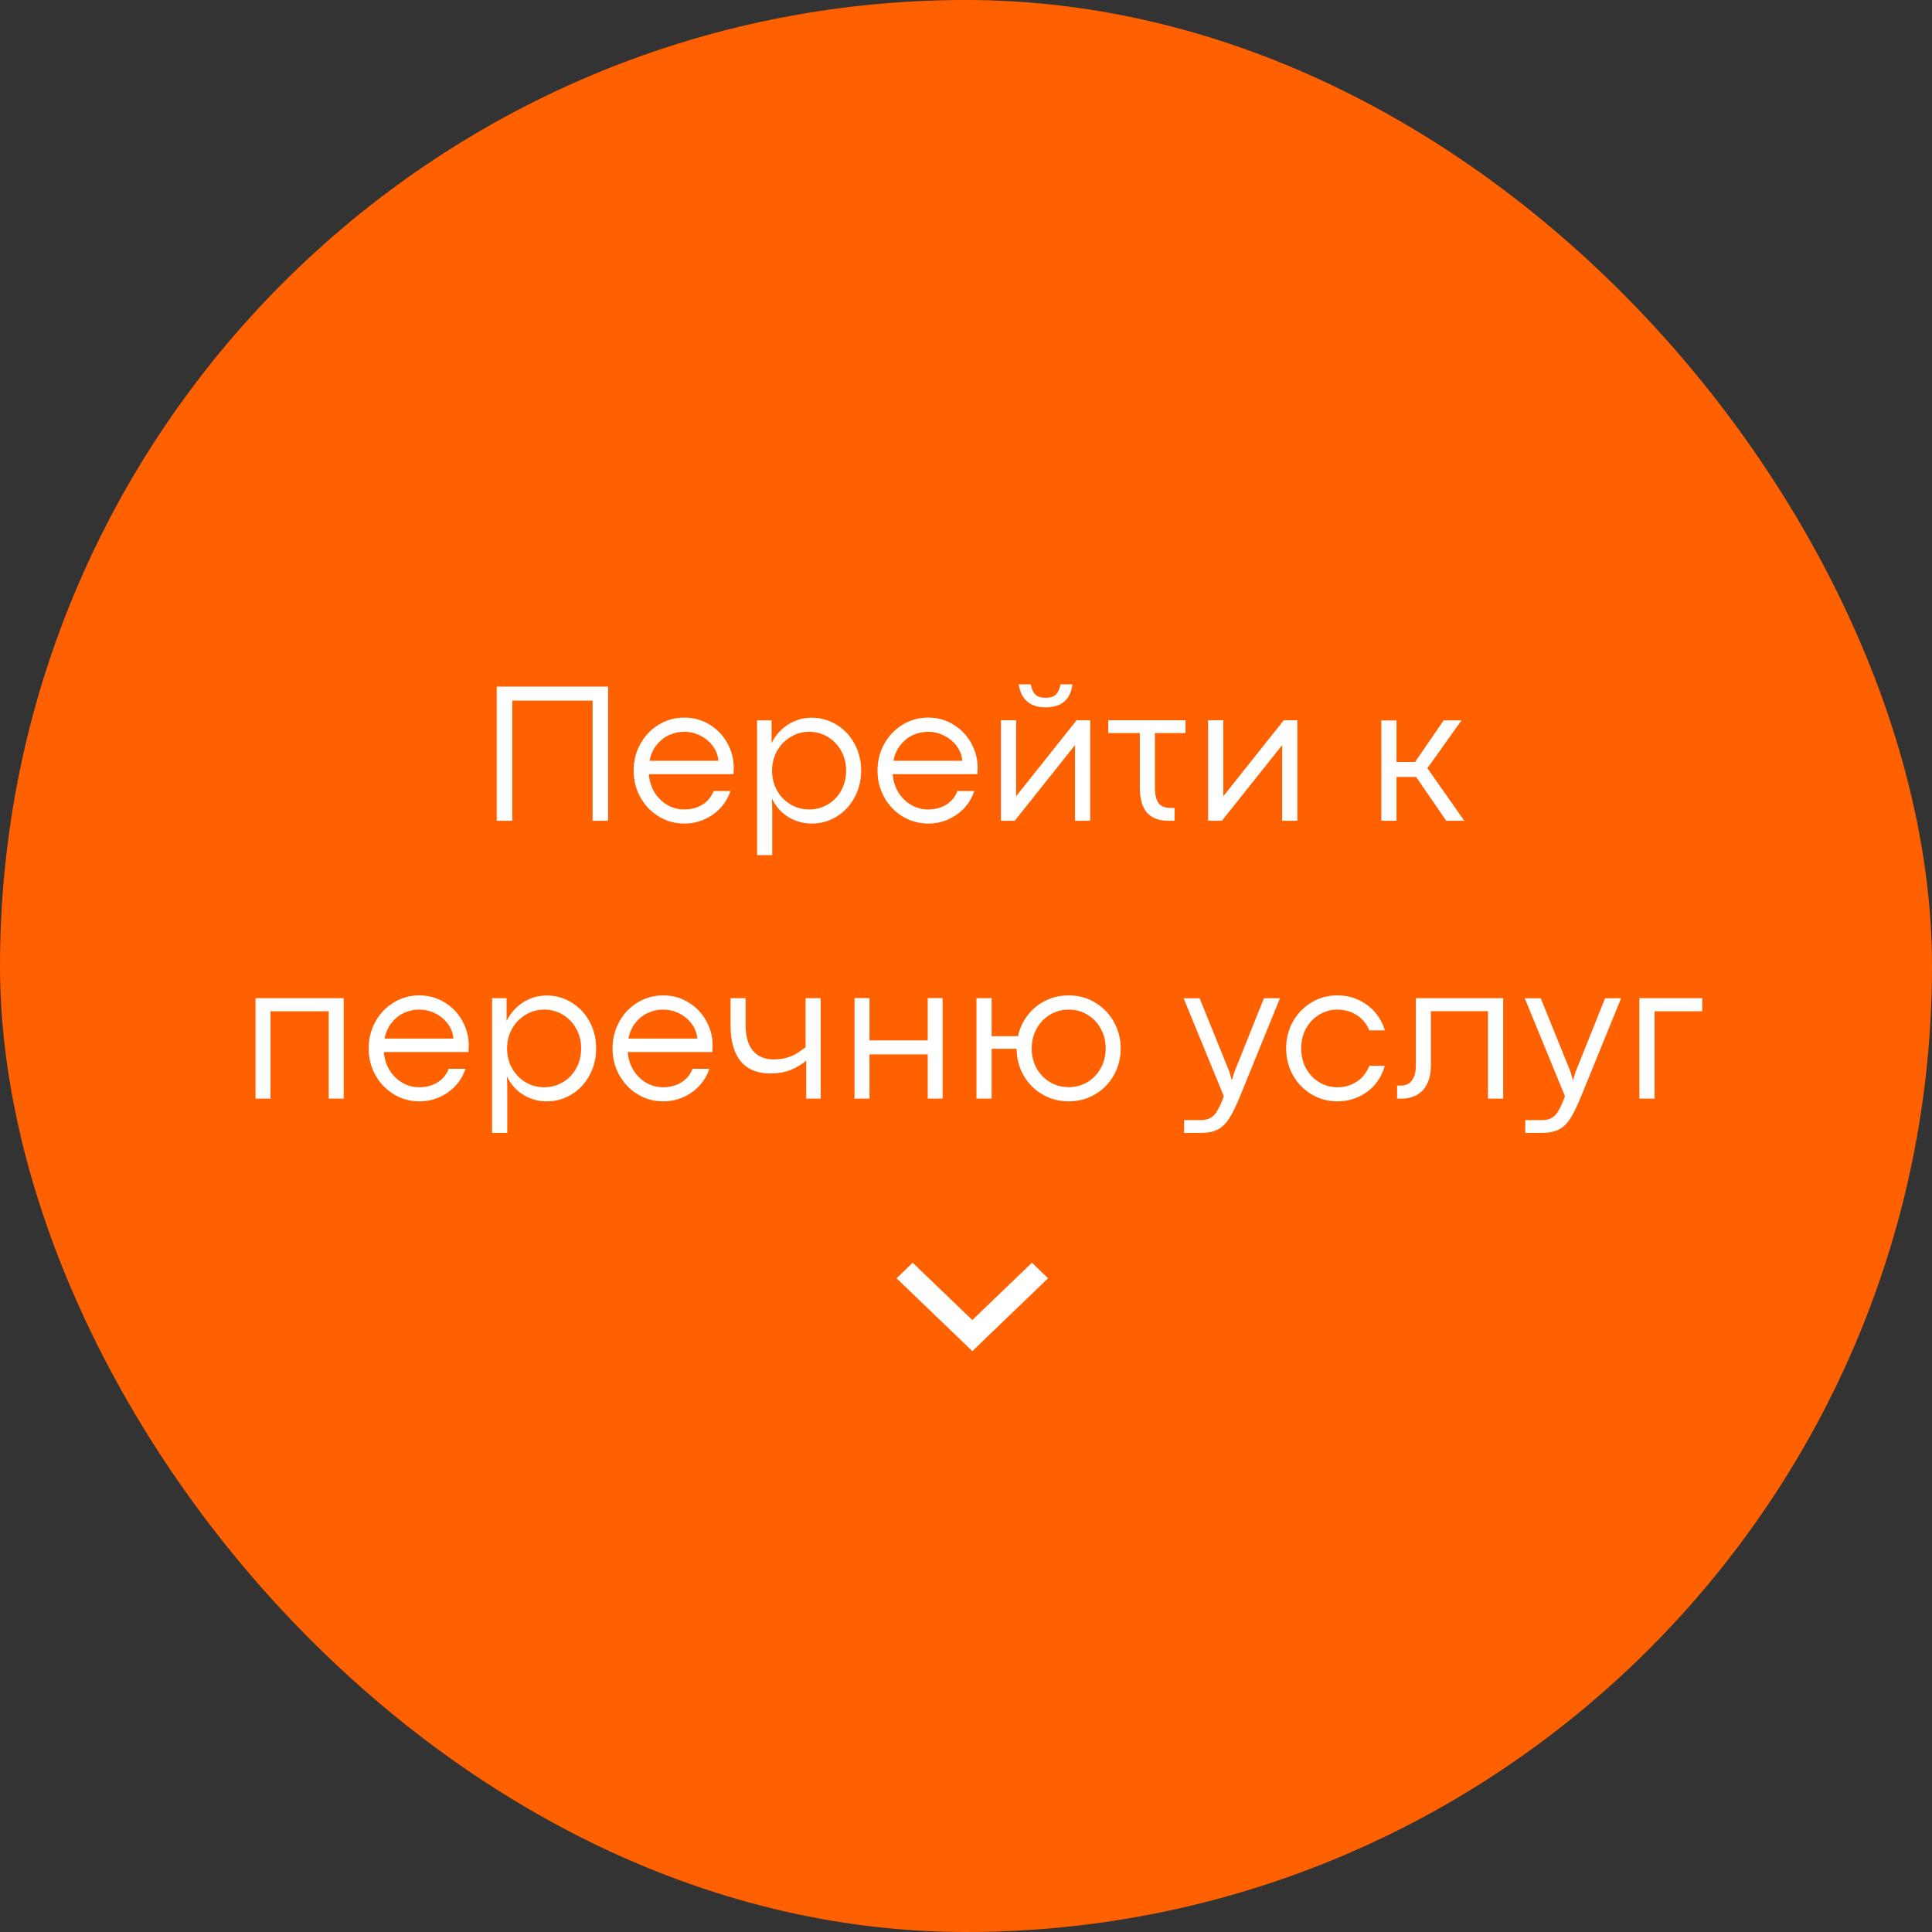 <?xml version="1.0" encoding="UTF-8"?> <svg xmlns="http://www.w3.org/2000/svg" width="153" height="153" viewBox="0 0 153 153" fill="none"><rect x="0" y="0" width="153" height="153" fill="#333333" stroke="none"/> <rect width="153" height="153" rx="76.5" fill="#FF6000"></rect> <path fill-rule="evenodd" clip-rule="evenodd" d="M71 101.23L72.28 100L77 104.539L81.72 100L83 101.23L77 107L71 101.23Z" fill="white"></path> <path d="M39.336 54.375H48.156V65H46.93V55.484H40.57V65H39.336V54.375ZM58.109 60.82C58.109 60.888 58.102 61.052 58.086 61.312H51.383C51.43 61.87 51.586 62.359 51.852 62.781C52.122 63.203 52.461 63.529 52.867 63.758C53.273 63.987 53.708 64.102 54.172 64.102C54.729 64.102 55.211 63.977 55.617 63.727C56.029 63.477 56.328 63.115 56.516 62.641H57.844C57.688 63.13 57.432 63.57 57.078 63.961C56.724 64.352 56.297 64.659 55.797 64.883C55.302 65.107 54.768 65.219 54.195 65.219C53.456 65.219 52.779 65.031 52.164 64.656C51.55 64.281 51.065 63.773 50.711 63.133C50.357 62.492 50.18 61.789 50.18 61.023C50.18 60.258 50.357 59.555 50.711 58.914C51.065 58.273 51.55 57.766 52.164 57.391C52.779 57.016 53.456 56.828 54.195 56.828C54.93 56.828 55.596 57.013 56.195 57.383C56.794 57.747 57.263 58.237 57.602 58.852C57.94 59.461 58.109 60.117 58.109 60.82ZM56.891 60.25C56.865 59.844 56.727 59.466 56.477 59.117C56.227 58.763 55.898 58.482 55.492 58.273C55.086 58.06 54.648 57.953 54.18 57.953C53.747 57.953 53.339 58.044 52.953 58.227C52.573 58.409 52.247 58.675 51.977 59.023C51.711 59.367 51.531 59.776 51.438 60.25H56.891ZM61.102 57.047V58.852C61.289 58.466 61.539 58.122 61.852 57.82C62.164 57.513 62.526 57.273 62.938 57.102C63.349 56.925 63.789 56.836 64.258 56.836C64.992 56.836 65.659 57.023 66.258 57.398C66.862 57.768 67.336 58.273 67.68 58.914C68.023 59.555 68.195 60.258 68.195 61.023C68.195 61.794 68.023 62.5 67.68 63.141C67.336 63.781 66.865 64.289 66.266 64.664C65.667 65.034 65.003 65.219 64.273 65.219C63.596 65.219 62.974 65.042 62.406 64.688C61.839 64.328 61.414 63.846 61.133 63.242L61.156 64.125V67.719H59.953V57.047H61.102ZM64.078 64.102C64.609 64.102 65.099 63.971 65.547 63.711C65.995 63.45 66.349 63.086 66.609 62.617C66.875 62.148 67.008 61.617 67.008 61.023C67.008 60.44 66.875 59.917 66.609 59.453C66.349 58.984 65.995 58.617 65.547 58.352C65.099 58.086 64.607 57.953 64.07 57.953C63.539 57.953 63.05 58.091 62.602 58.367C62.154 58.638 61.797 59.008 61.531 59.477C61.271 59.945 61.141 60.461 61.141 61.023C61.141 61.602 61.271 62.125 61.531 62.594C61.797 63.062 62.154 63.432 62.602 63.703C63.055 63.969 63.547 64.102 64.078 64.102ZM77.422 60.82C77.422 60.888 77.414 61.052 77.398 61.312H70.695C70.742 61.87 70.898 62.359 71.164 62.781C71.435 63.203 71.773 63.529 72.18 63.758C72.586 63.987 73.021 64.102 73.484 64.102C74.042 64.102 74.523 63.977 74.93 63.727C75.341 63.477 75.641 63.115 75.828 62.641H77.156C77 63.13 76.745 63.57 76.391 63.961C76.037 64.352 75.609 64.659 75.109 64.883C74.615 65.107 74.081 65.219 73.508 65.219C72.768 65.219 72.091 65.031 71.477 64.656C70.862 64.281 70.378 63.773 70.023 63.133C69.669 62.492 69.492 61.789 69.492 61.023C69.492 60.258 69.669 59.555 70.023 58.914C70.378 58.273 70.862 57.766 71.477 57.391C72.091 57.016 72.768 56.828 73.508 56.828C74.242 56.828 74.909 57.013 75.508 57.383C76.107 57.747 76.576 58.237 76.914 58.852C77.253 59.461 77.422 60.117 77.422 60.82ZM76.203 60.25C76.177 59.844 76.039 59.466 75.789 59.117C75.539 58.763 75.211 58.482 74.805 58.273C74.398 58.06 73.961 57.953 73.492 57.953C73.06 57.953 72.651 58.044 72.266 58.227C71.885 58.409 71.56 58.675 71.289 59.023C71.023 59.367 70.844 59.776 70.75 60.25H76.203ZM79.266 57.039H80.469V63.047H80.477L85.258 57.039H86.336V65H85.133V59.016H85.125L80.359 65H79.266V57.039ZM82.805 56.016C81.576 56.016 80.865 55.409 80.672 54.195H81.625C81.677 54.44 81.745 54.638 81.828 54.789C81.912 54.94 82.029 55.057 82.18 55.141C82.336 55.219 82.544 55.258 82.805 55.258C83.065 55.258 83.271 55.219 83.422 55.141C83.578 55.057 83.698 54.94 83.781 54.789C83.865 54.638 83.932 54.44 83.984 54.195H84.93C84.773 55.409 84.065 56.016 82.805 56.016ZM91.461 58.055V62.336C91.461 62.919 91.557 63.341 91.75 63.602C91.948 63.857 92.279 63.984 92.742 63.984H93.016V65H92.539C91.779 65 91.208 64.784 90.828 64.352C90.453 63.919 90.266 63.25 90.266 62.344V58.055H87.766V57.039H93.883V58.055H91.461ZM95.672 57.039H96.875V63.047H96.883L101.664 57.039H102.742V65H101.539V59.016H101.531L96.766 65H95.672V57.039ZM109.391 57.055H110.594V60.344H112.062L114.328 57.047H115.742L113.039 60.836L115.961 65H114.531L112.148 61.531H110.594V65H109.391V57.055ZM20.234 79.047H27.219V87H26.031V80.086H21.422V87H20.234V79.047ZM37.125 82.82C37.125 82.888 37.117 83.052 37.102 83.312H30.398C30.445 83.87 30.602 84.359 30.867 84.781C31.138 85.203 31.477 85.529 31.883 85.758C32.289 85.987 32.724 86.102 33.188 86.102C33.745 86.102 34.227 85.977 34.633 85.727C35.044 85.477 35.344 85.115 35.531 84.641H36.859C36.703 85.13 36.448 85.57 36.094 85.961C35.74 86.352 35.312 86.659 34.812 86.883C34.318 87.107 33.784 87.219 33.211 87.219C32.471 87.219 31.794 87.031 31.18 86.656C30.565 86.281 30.081 85.773 29.727 85.133C29.372 84.492 29.195 83.789 29.195 83.023C29.195 82.258 29.372 81.555 29.727 80.914C30.081 80.273 30.565 79.766 31.18 79.391C31.794 79.016 32.471 78.828 33.211 78.828C33.945 78.828 34.612 79.013 35.211 79.383C35.81 79.747 36.279 80.237 36.617 80.852C36.956 81.461 37.125 82.117 37.125 82.82ZM35.906 82.25C35.88 81.844 35.742 81.466 35.492 81.117C35.242 80.763 34.914 80.482 34.508 80.273C34.102 80.06 33.664 79.953 33.195 79.953C32.763 79.953 32.354 80.044 31.969 80.227C31.588 80.409 31.263 80.674 30.992 81.023C30.727 81.367 30.547 81.776 30.453 82.25H35.906ZM40.117 79.047V80.852C40.305 80.466 40.555 80.122 40.867 79.82C41.18 79.513 41.542 79.273 41.953 79.102C42.365 78.924 42.805 78.836 43.273 78.836C44.008 78.836 44.675 79.023 45.273 79.398C45.878 79.768 46.352 80.273 46.695 80.914C47.039 81.555 47.211 82.258 47.211 83.023C47.211 83.794 47.039 84.5 46.695 85.141C46.352 85.781 45.88 86.289 45.281 86.664C44.682 87.034 44.018 87.219 43.289 87.219C42.612 87.219 41.99 87.042 41.422 86.688C40.854 86.328 40.43 85.846 40.148 85.242L40.172 86.125V89.719H38.969V79.047H40.117ZM43.094 86.102C43.625 86.102 44.115 85.971 44.562 85.711C45.01 85.451 45.365 85.086 45.625 84.617C45.891 84.148 46.023 83.617 46.023 83.023C46.023 82.44 45.891 81.917 45.625 81.453C45.365 80.984 45.01 80.617 44.562 80.352C44.115 80.086 43.622 79.953 43.086 79.953C42.555 79.953 42.065 80.091 41.617 80.367C41.169 80.638 40.812 81.008 40.547 81.477C40.286 81.945 40.156 82.461 40.156 83.023C40.156 83.602 40.286 84.125 40.547 84.594C40.812 85.062 41.169 85.432 41.617 85.703C42.07 85.969 42.562 86.102 43.094 86.102ZM56.438 82.82C56.438 82.888 56.43 83.052 56.414 83.312H49.711C49.758 83.87 49.914 84.359 50.18 84.781C50.45 85.203 50.789 85.529 51.195 85.758C51.602 85.987 52.036 86.102 52.5 86.102C53.057 86.102 53.539 85.977 53.945 85.727C54.357 85.477 54.656 85.115 54.844 84.641H56.172C56.016 85.13 55.76 85.57 55.406 85.961C55.052 86.352 54.625 86.659 54.125 86.883C53.63 87.107 53.096 87.219 52.523 87.219C51.784 87.219 51.107 87.031 50.492 86.656C49.878 86.281 49.393 85.773 49.039 85.133C48.685 84.492 48.508 83.789 48.508 83.023C48.508 82.258 48.685 81.555 49.039 80.914C49.393 80.273 49.878 79.766 50.492 79.391C51.107 79.016 51.784 78.828 52.523 78.828C53.258 78.828 53.925 79.013 54.523 79.383C55.122 79.747 55.591 80.237 55.93 80.852C56.268 81.461 56.438 82.117 56.438 82.82ZM55.219 82.25C55.193 81.844 55.055 81.466 54.805 81.117C54.555 80.763 54.227 80.482 53.82 80.273C53.414 80.06 52.977 79.953 52.508 79.953C52.075 79.953 51.667 80.044 51.281 80.227C50.901 80.409 50.575 80.674 50.305 81.023C50.039 81.367 49.859 81.776 49.766 82.25H55.219ZM63.844 87V84C63.484 84.302 63.073 84.547 62.609 84.734C62.146 84.917 61.602 85.008 60.977 85.008C59.966 85.008 59.193 84.685 58.656 84.039C58.12 83.388 57.852 82.427 57.852 81.156V79.047H59.047V81.141C59.047 82.068 59.242 82.76 59.633 83.219C60.029 83.672 60.575 83.898 61.273 83.898C61.675 83.898 62.031 83.849 62.344 83.75C62.656 83.651 62.904 83.544 63.086 83.43C63.268 83.315 63.505 83.151 63.797 82.938V79.047H64.992V87H63.844ZM67.672 79.039H68.859V82.391H73.469V79.039H74.648V87H73.469V83.5H68.859V87H67.672V79.039ZM84.625 78.828C85.396 78.828 86.094 79.016 86.719 79.391C87.349 79.766 87.844 80.273 88.203 80.914C88.568 81.555 88.75 82.258 88.75 83.023C88.75 83.794 88.57 84.5 88.211 85.141C87.852 85.781 87.357 86.289 86.727 86.664C86.096 87.034 85.396 87.219 84.625 87.219C83.865 87.219 83.169 87.034 82.539 86.664C81.914 86.294 81.419 85.792 81.055 85.156C80.695 84.521 80.513 83.82 80.508 83.055H78.531V87H77.328V79.047H78.531V82.055H80.617C80.753 81.435 81.01 80.88 81.391 80.391C81.771 79.901 82.24 79.518 82.797 79.242C83.359 78.966 83.969 78.828 84.625 78.828ZM84.633 86.094C85.174 86.094 85.669 85.961 86.117 85.695C86.565 85.424 86.917 85.057 87.172 84.594C87.432 84.125 87.562 83.602 87.562 83.023C87.562 82.451 87.432 81.93 87.172 81.461C86.917 80.992 86.565 80.625 86.117 80.359C85.669 80.088 85.174 79.953 84.633 79.953C84.091 79.953 83.596 80.088 83.148 80.359C82.706 80.625 82.354 80.992 82.094 81.461C81.833 81.93 81.703 82.451 81.703 83.023C81.703 83.602 81.831 84.125 82.086 84.594C82.346 85.057 82.701 85.424 83.148 85.695C83.596 85.961 84.091 86.094 84.633 86.094ZM95.094 88.703C95.412 88.703 95.672 88.643 95.875 88.523C96.078 88.404 96.247 88.227 96.383 87.992C96.523 87.763 96.677 87.438 96.844 87.016L96.914 86.805L93.734 79.055H95L97.367 84.898L97.547 85.562L97.75 84.906L100.094 79.055L101.367 79.047L98.219 86.773C97.896 87.565 97.607 88.162 97.352 88.562C97.096 88.969 96.794 89.263 96.445 89.445C96.096 89.628 95.638 89.719 95.07 89.719H93.773V88.703H95.094ZM105.898 87.219C105.154 87.219 104.471 87.031 103.852 86.656C103.232 86.281 102.742 85.773 102.383 85.133C102.029 84.492 101.852 83.789 101.852 83.023C101.852 82.258 102.029 81.555 102.383 80.914C102.742 80.273 103.232 79.766 103.852 79.391C104.471 79.016 105.154 78.828 105.898 78.828C106.503 78.828 107.06 78.945 107.57 79.18C108.086 79.414 108.523 79.74 108.883 80.156C109.242 80.573 109.505 81.052 109.672 81.594H108.438C108.224 81.073 107.891 80.669 107.438 80.383C106.984 80.096 106.471 79.953 105.898 79.953C105.409 79.953 104.945 80.081 104.508 80.336C104.07 80.586 103.716 80.945 103.445 81.414C103.18 81.883 103.047 82.419 103.047 83.023C103.047 83.633 103.18 84.172 103.445 84.641C103.716 85.109 104.07 85.471 104.508 85.727C104.945 85.977 105.409 86.102 105.898 86.102C106.477 86.102 106.99 85.956 107.438 85.664C107.891 85.372 108.224 84.953 108.438 84.406H109.664C109.508 84.963 109.25 85.456 108.891 85.883C108.531 86.305 108.094 86.633 107.578 86.867C107.062 87.102 106.503 87.219 105.898 87.219ZM110.641 85.969H110.922C111.323 85.969 111.622 85.831 111.82 85.555C112.023 85.273 112.125 84.883 112.125 84.383V79.047H119.039V87H117.836V80.078H113.312V84.43C113.312 84.966 113.216 85.43 113.023 85.82C112.836 86.206 112.568 86.5 112.219 86.703C111.87 86.901 111.461 87 110.992 87H110.641V85.969ZM122.109 88.703C122.427 88.703 122.688 88.643 122.891 88.523C123.094 88.404 123.263 88.227 123.398 87.992C123.539 87.763 123.693 87.438 123.859 87.016L123.93 86.805L120.75 79.055H122.016L124.383 84.898L124.562 85.562L124.766 84.906L127.109 79.055L128.383 79.047L125.234 86.773C124.911 87.565 124.622 88.162 124.367 88.562C124.112 88.969 123.81 89.263 123.461 89.445C123.112 89.628 122.654 89.719 122.086 89.719H120.789V88.703H122.109ZM129.828 79.047H134.805V80.086H131.031V87H129.828V79.047Z" fill="white"></path> </svg> 